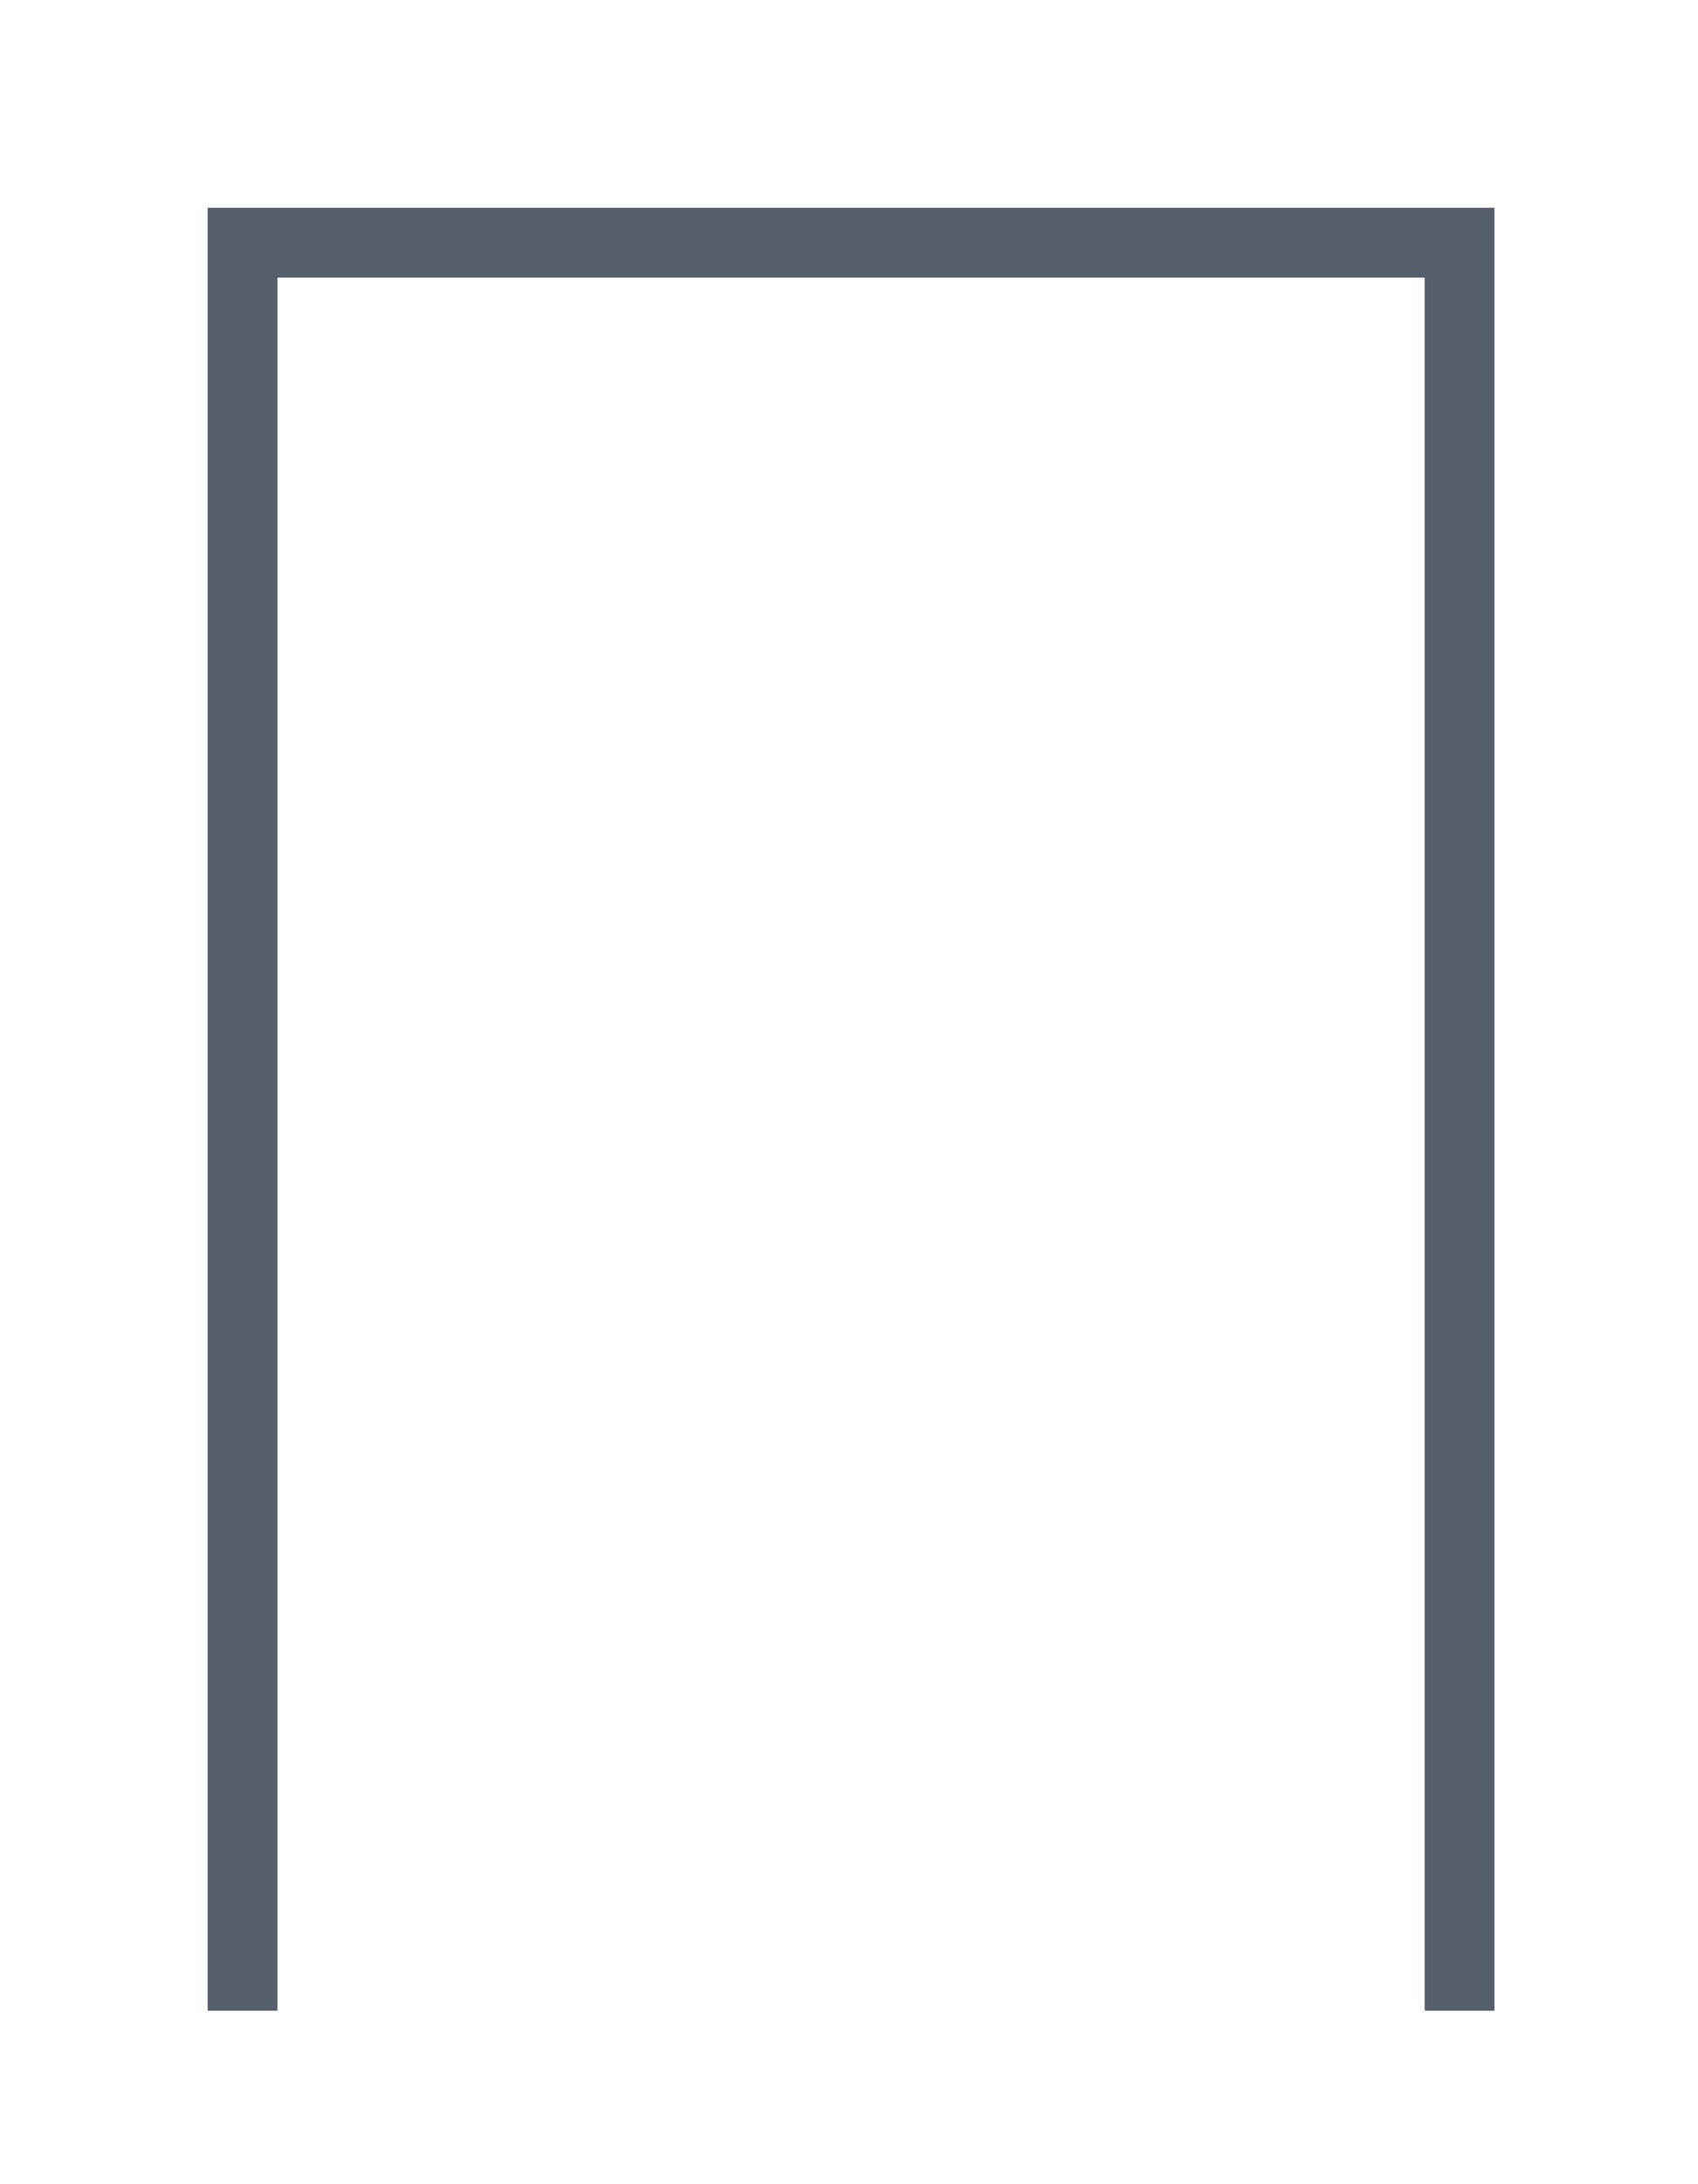 <?xml version="1.0" encoding="utf-8"?>
<svg xmlns="http://www.w3.org/2000/svg" fill="none" height="100%" overflow="visible" preserveAspectRatio="none" style="display: block;" viewBox="0 0 7 9" width="100%">
<path d="M1 8.285V1H6.017V8.285" id="Vector 706" stroke="#565F6C" stroke-width="0.288"/>
</svg>